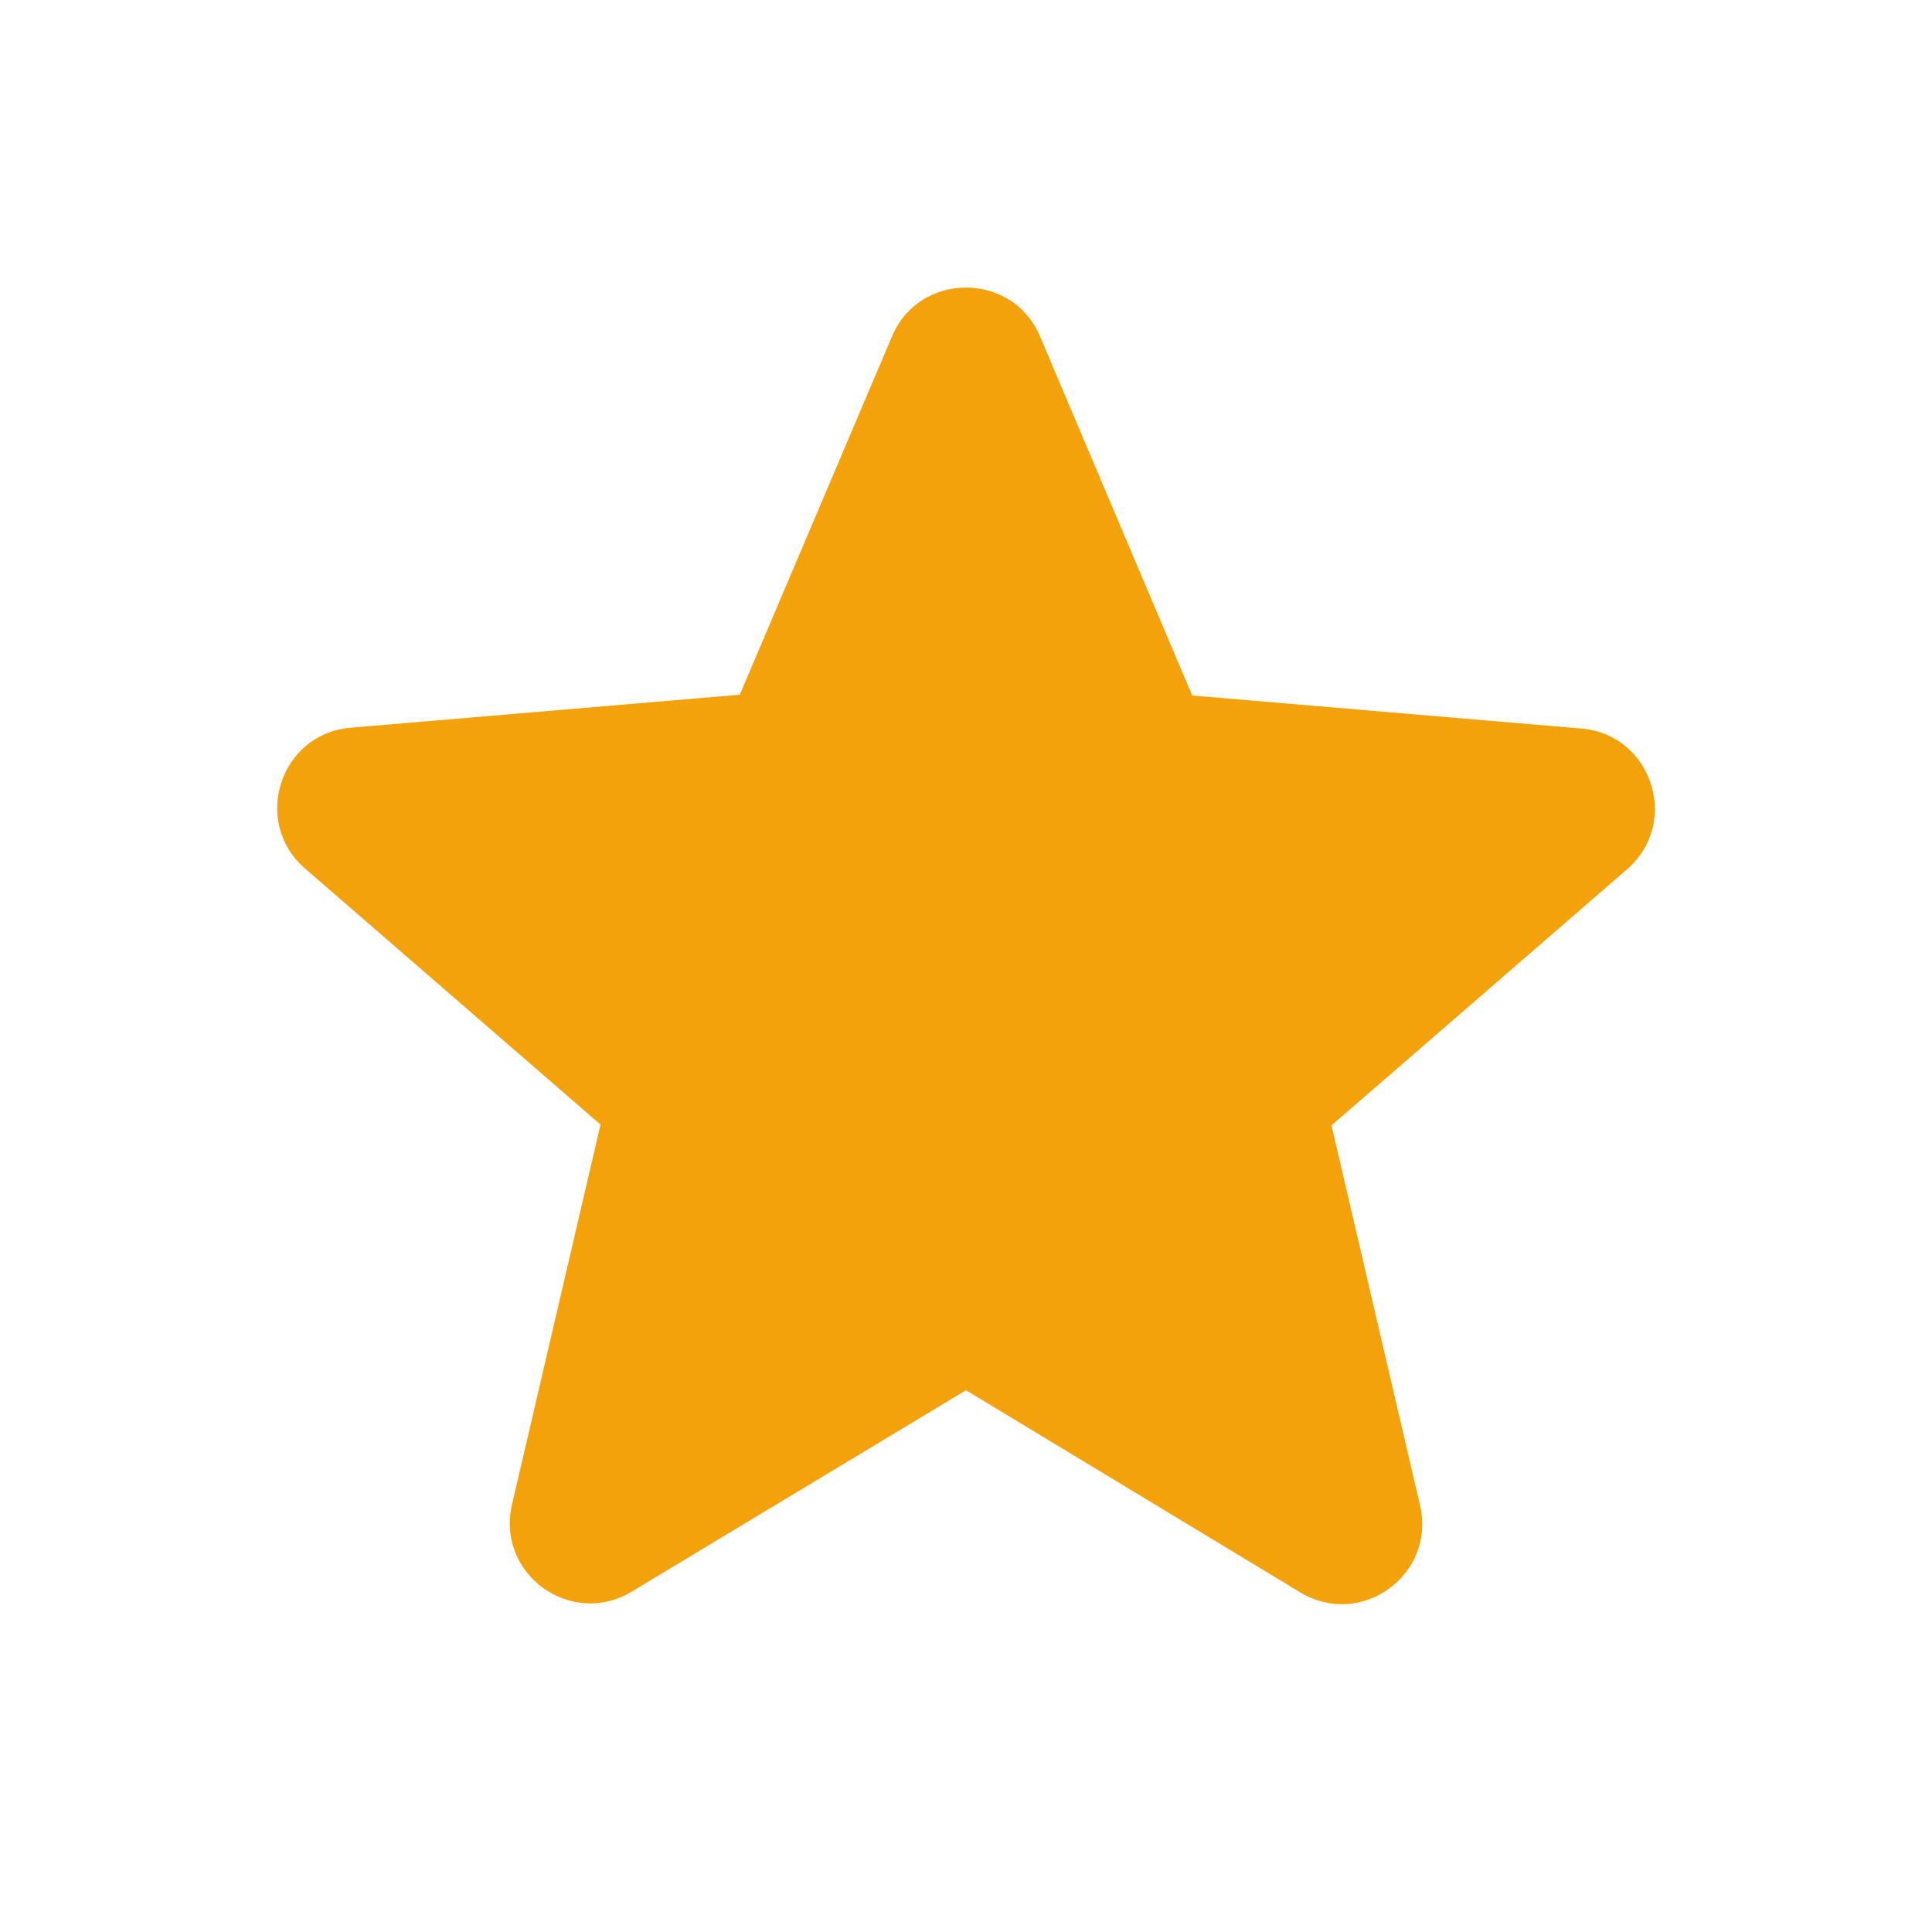 <svg width="64" height="64" viewBox="0 0 64 64" fill="none" xmlns="http://www.w3.org/2000/svg">
<g clip-path="url(#clip0_632_29760)">
<path d="M32 46.053L43.067 52.746C45.093 53.973 47.574 52.16 47.04 49.866L44.107 37.28L53.894 28.8C55.68 27.253 54.72 24.32 52.373 24.133L39.493 23.04L34.453 11.146C33.547 8.986 30.453 8.986 29.547 11.146L24.507 23.013L11.627 24.106C9.28 24.293 8.32 27.226 10.107 28.773L19.893 37.253L16.96 49.84C16.427 52.133 18.907 53.946 20.933 52.72L32 46.053Z" fill="#F4A20B"/>
</g>
<defs>
<clipPath id="clip0_632_29760">
<rect width="64" height="64" fill="white"/>
</clipPath>
</defs>
</svg>
